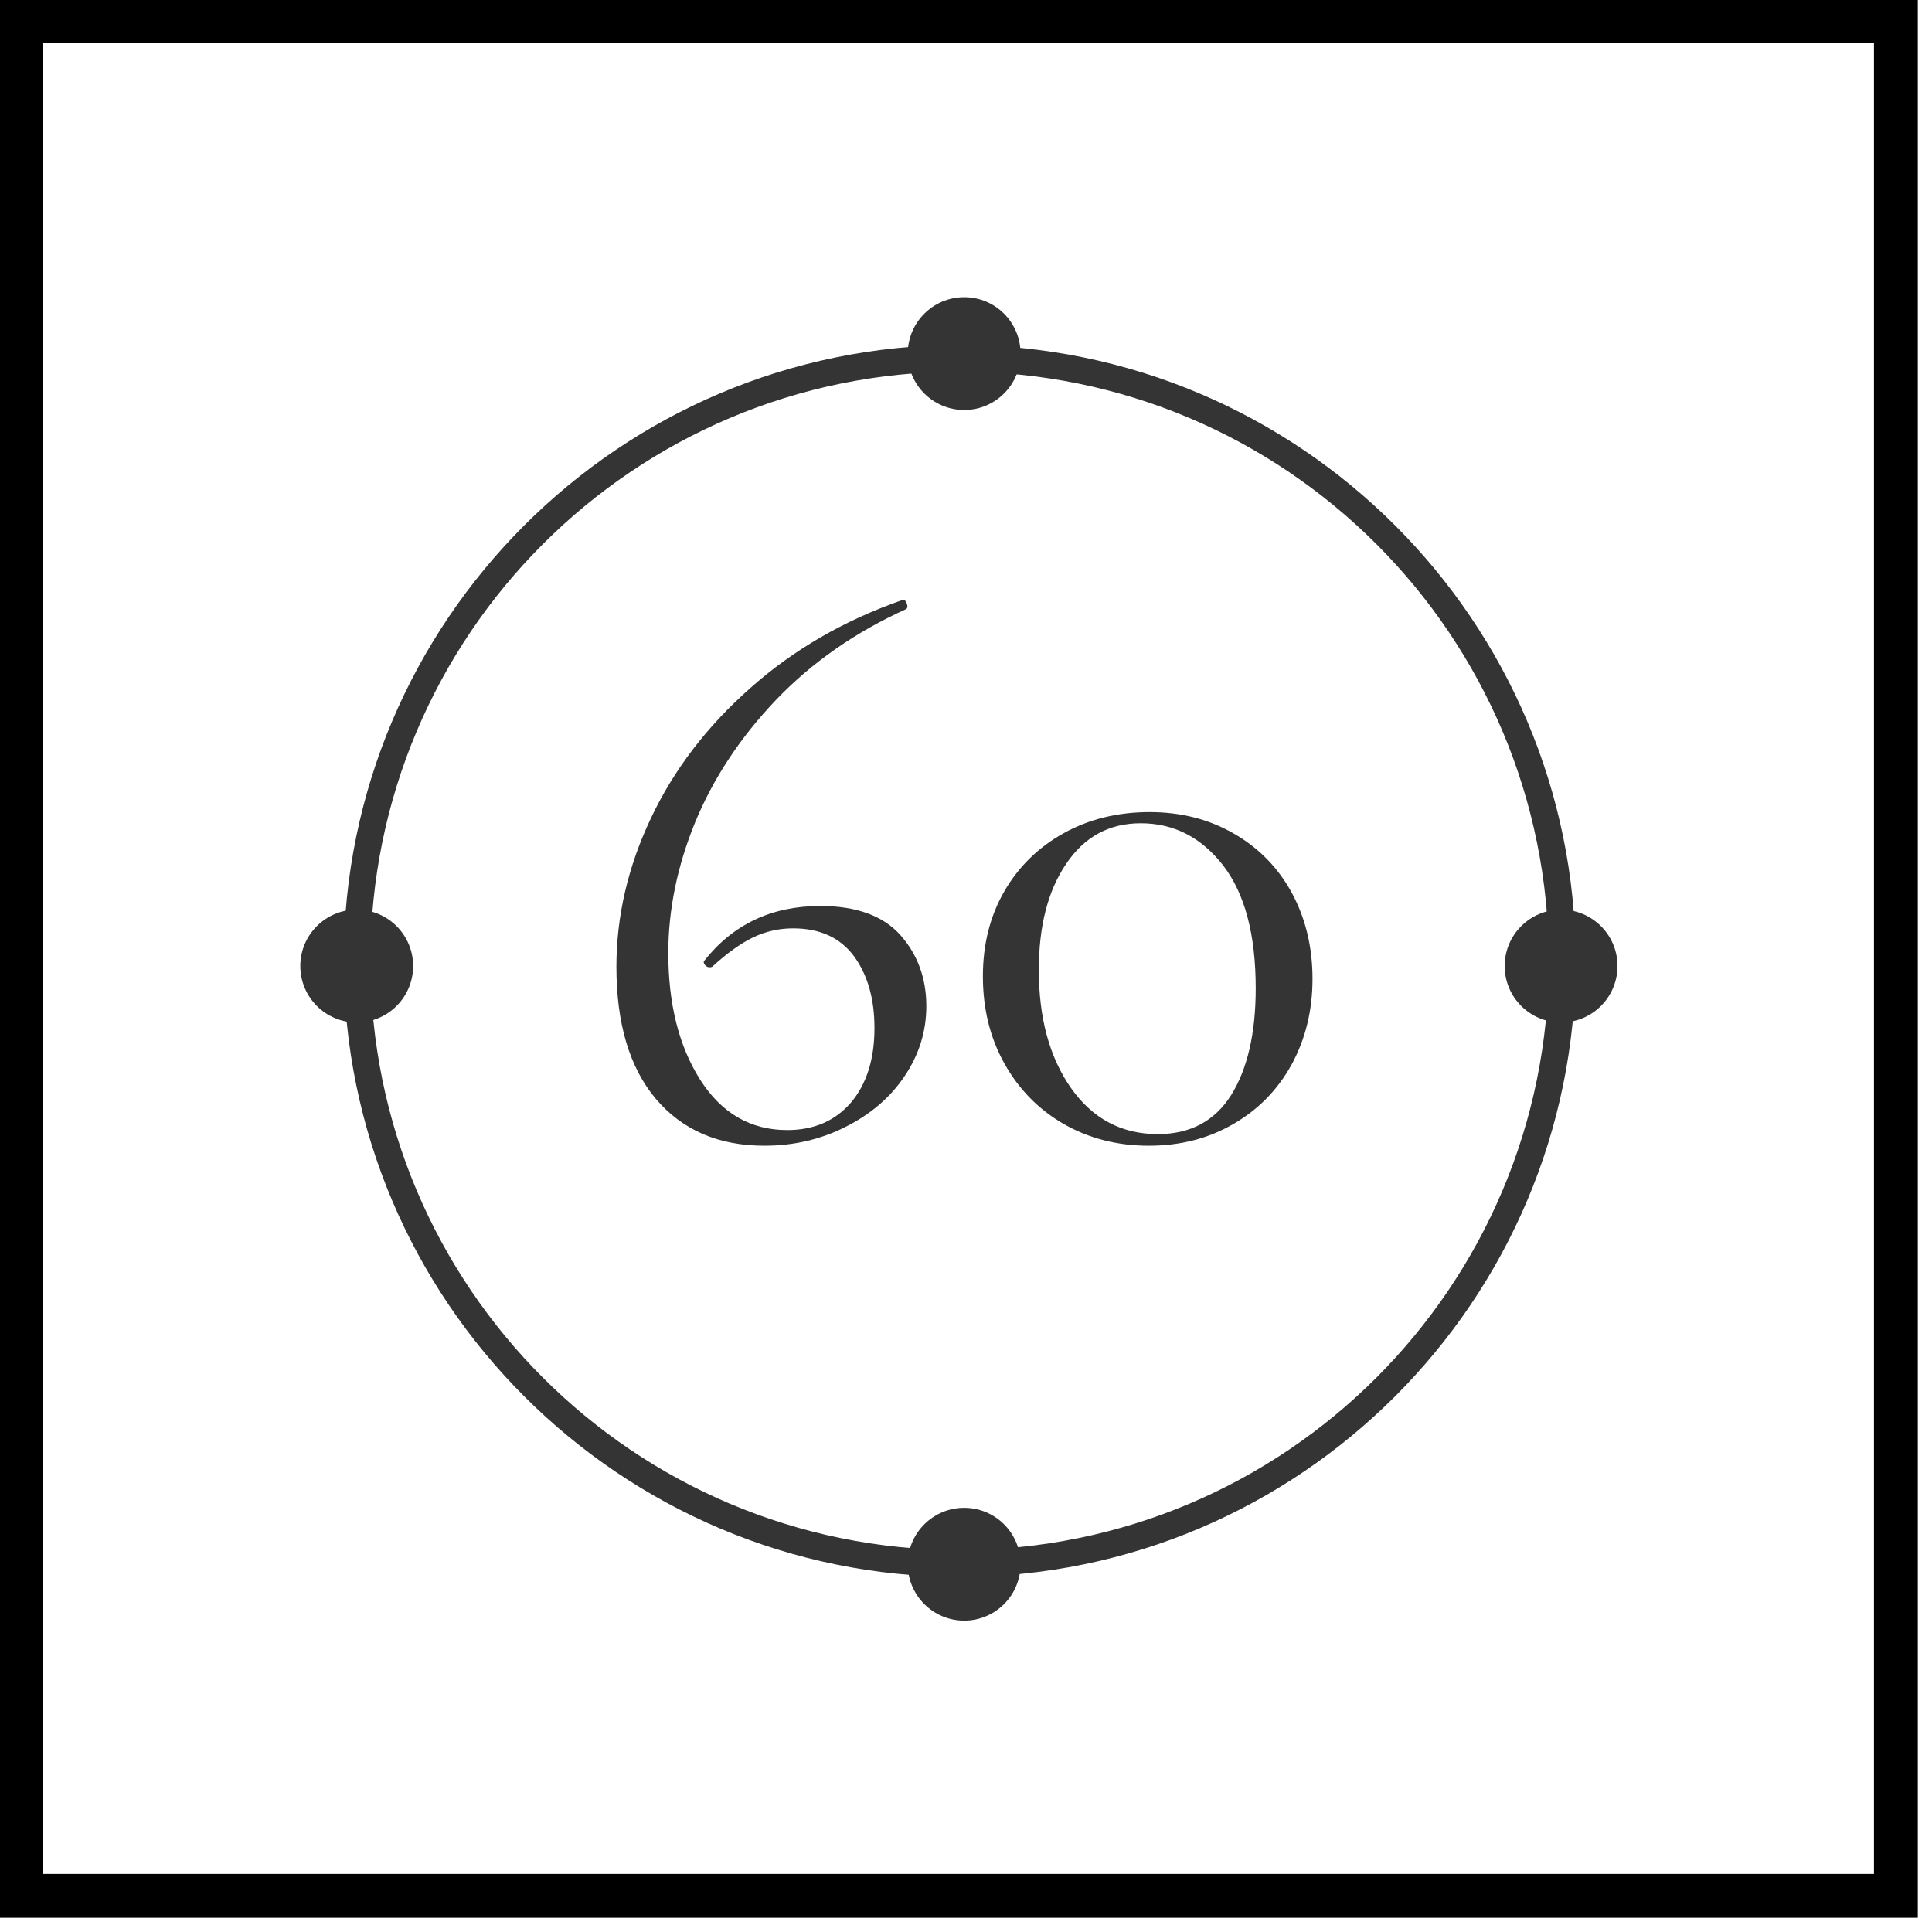 <svg xmlns="http://www.w3.org/2000/svg" xmlns:xlink="http://www.w3.org/1999/xlink" width="90" zoomAndPan="magnify" viewBox="0 0 67.5 67.5" height="90" preserveAspectRatio="xMidYMid meet" version="1.0"><defs><g/><clipPath id="aa0d162175"><path d="M 12.008 12.051 L 55.32 12.051 L 55.32 55.363 L 12.008 55.363 Z M 12.008 12.051 " clip-rule="nonzero"/></clipPath><clipPath id="fa0c07b3b0"><path d="M 31.715 10.383 L 35.656 10.383 L 35.656 14.324 L 31.715 14.324 Z M 31.715 10.383 " clip-rule="nonzero"/></clipPath><clipPath id="3b7a802f29"><path d="M 33.688 10.383 C 32.598 10.383 31.715 11.266 31.715 12.355 C 31.715 13.441 32.598 14.324 33.688 14.324 C 34.777 14.324 35.656 13.441 35.656 12.355 C 35.656 11.266 34.777 10.383 33.688 10.383 Z M 33.688 10.383 " clip-rule="nonzero"/></clipPath><clipPath id="8795d15046"><path d="M 31.715 52.68 L 35.656 52.68 L 35.656 56.621 L 31.715 56.621 Z M 31.715 52.68 " clip-rule="nonzero"/></clipPath><clipPath id="dc5ff71925"><path d="M 33.688 52.68 C 32.598 52.68 31.715 53.562 31.715 54.648 C 31.715 55.738 32.598 56.621 33.688 56.621 C 34.777 56.621 35.656 55.738 35.656 54.648 C 35.656 53.562 34.777 52.68 33.688 52.68 Z M 33.688 52.68 " clip-rule="nonzero"/></clipPath><clipPath id="bec14e5770"><path d="M 52.57 31.781 L 56.512 31.781 L 56.512 35.723 L 52.57 35.723 Z M 52.57 31.781 " clip-rule="nonzero"/></clipPath><clipPath id="a4473f0fe9"><path d="M 54.539 31.781 C 53.453 31.781 52.57 32.664 52.57 33.75 C 52.57 34.84 53.453 35.723 54.539 35.723 C 55.629 35.723 56.512 34.84 56.512 33.75 C 56.512 32.664 55.629 31.781 54.539 31.781 Z M 54.539 31.781 " clip-rule="nonzero"/></clipPath><clipPath id="079dd00c50"><path d="M 10.492 31.781 L 14.434 31.781 L 14.434 35.723 L 10.492 35.723 Z M 10.492 31.781 " clip-rule="nonzero"/></clipPath><clipPath id="9e68f2e95f"><path d="M 12.461 31.781 C 11.375 31.781 10.492 32.664 10.492 33.75 C 10.492 34.84 11.375 35.723 12.461 35.723 C 13.551 35.723 14.434 34.84 14.434 33.75 C 14.434 32.664 13.551 31.781 12.461 31.781 Z M 12.461 31.781 " clip-rule="nonzero"/></clipPath><clipPath id="2cab131c91"><path d="M 0 0 L 67.004 0 L 67.004 67.004 L 0 67.004 Z M 0 0 " clip-rule="nonzero"/></clipPath></defs><g clip-path="url(#aa0d162175)"><path fill="#343434" d="M 33.527 12.051 C 21.652 12.051 12.008 21.695 12.008 33.57 C 12.008 45.445 21.652 55.094 33.527 55.094 C 45.402 55.094 55.051 45.445 55.051 33.57 C 55.051 21.695 45.402 12.051 33.527 12.051 Z M 33.527 12.984 C 44.91 12.984 54.113 22.191 54.113 33.57 C 54.113 44.953 44.91 54.156 33.527 54.156 C 22.148 54.156 12.941 44.953 12.941 33.57 C 12.941 22.191 22.148 12.984 33.527 12.984 Z M 33.527 12.984 " fill-opacity="1" fill-rule="nonzero"/></g><g clip-path="url(#fa0c07b3b0)"><g clip-path="url(#3b7a802f29)"><path fill="#343434" d="M 31.715 10.383 L 35.656 10.383 L 35.656 14.324 L 31.715 14.324 Z M 31.715 10.383 " fill-opacity="1" fill-rule="nonzero"/></g></g><g clip-path="url(#8795d15046)"><g clip-path="url(#dc5ff71925)"><path fill="#343434" d="M 31.715 52.68 L 35.656 52.68 L 35.656 56.621 L 31.715 56.621 Z M 31.715 52.68 " fill-opacity="1" fill-rule="nonzero"/></g></g><g clip-path="url(#bec14e5770)"><g clip-path="url(#a4473f0fe9)"><path fill="#343434" d="M 52.57 31.781 L 56.512 31.781 L 56.512 35.723 L 52.57 35.723 Z M 52.57 31.781 " fill-opacity="1" fill-rule="nonzero"/></g></g><g clip-path="url(#079dd00c50)"><g clip-path="url(#9e68f2e95f)"><path fill="#343434" d="M 10.492 31.781 L 14.434 31.781 L 14.434 35.723 L 10.492 35.723 Z M 10.492 31.781 " fill-opacity="1" fill-rule="nonzero"/></g></g><g fill="#343434" fill-opacity="1"><g transform="translate(20.208, 39.654)"><g><path d="M 8.453 -8 C 9.711 -8 10.645 -7.66 11.25 -6.984 C 11.852 -6.305 12.156 -5.477 12.156 -4.5 C 12.156 -3.613 11.898 -2.797 11.391 -2.047 C 10.891 -1.305 10.203 -0.719 9.328 -0.281 C 8.461 0.156 7.52 0.375 6.5 0.375 C 4.895 0.375 3.629 -0.172 2.703 -1.266 C 1.785 -2.359 1.328 -3.895 1.328 -5.875 C 1.328 -7.633 1.727 -9.363 2.531 -11.062 C 3.332 -12.758 4.488 -14.273 6 -15.609 C 7.508 -16.953 9.281 -17.977 11.312 -18.688 C 11.383 -18.707 11.438 -18.672 11.469 -18.578 C 11.508 -18.484 11.504 -18.414 11.453 -18.375 C 9.68 -17.57 8.164 -16.516 6.906 -15.203 C 5.656 -13.891 4.711 -12.461 4.078 -10.922 C 3.453 -9.391 3.141 -7.867 3.141 -6.359 C 3.141 -4.586 3.508 -3.113 4.25 -1.938 C 5 -0.758 6.016 -0.172 7.297 -0.172 C 8.223 -0.172 8.961 -0.488 9.516 -1.125 C 10.066 -1.77 10.344 -2.641 10.344 -3.734 C 10.344 -4.766 10.102 -5.602 9.625 -6.25 C 9.145 -6.895 8.438 -7.219 7.5 -7.219 C 7.008 -7.219 6.547 -7.113 6.109 -6.906 C 5.672 -6.695 5.191 -6.352 4.672 -5.875 C 4.648 -5.863 4.617 -5.859 4.578 -5.859 C 4.523 -5.859 4.473 -5.883 4.422 -5.938 C 4.379 -6 4.367 -6.047 4.391 -6.078 C 5.398 -7.359 6.754 -8 8.453 -8 Z M 8.453 -8 "/></g></g></g><g fill="#343434" fill-opacity="1"><g transform="translate(33.356, 39.654)"><g><path d="M 6.781 0.375 C 5.676 0.375 4.68 0.117 3.797 -0.391 C 2.922 -0.898 2.234 -1.602 1.734 -2.5 C 1.234 -3.395 0.984 -4.41 0.984 -5.547 C 0.984 -6.66 1.234 -7.648 1.734 -8.516 C 2.234 -9.379 2.926 -10.055 3.812 -10.547 C 4.695 -11.035 5.695 -11.281 6.812 -11.281 C 7.906 -11.281 8.883 -11.031 9.75 -10.531 C 10.625 -10.031 11.301 -9.336 11.781 -8.453 C 12.258 -7.566 12.5 -6.566 12.5 -5.453 C 12.5 -4.348 12.254 -3.348 11.766 -2.453 C 11.273 -1.566 10.594 -0.875 9.719 -0.375 C 8.852 0.125 7.875 0.375 6.781 0.375 Z M 7.094 -0.031 C 8.227 -0.031 9.082 -0.484 9.656 -1.391 C 10.227 -2.305 10.516 -3.551 10.516 -5.125 C 10.516 -7.008 10.133 -8.441 9.375 -9.422 C 8.613 -10.398 7.656 -10.891 6.5 -10.891 C 5.395 -10.891 4.523 -10.414 3.891 -9.469 C 3.254 -8.531 2.938 -7.297 2.938 -5.766 C 2.938 -4.086 3.312 -2.711 4.062 -1.641 C 4.82 -0.566 5.832 -0.031 7.094 -0.031 Z M 7.094 -0.031 "/></g></g></g><g clip-path="url(#2cab131c91)"><path stroke-linecap="butt" transform="matrix(0.744, 0, 0, 0.744, 0, -0)" fill="none" stroke-linejoin="miter" d="M -0 0 L 90 0 L 90 90 L -0 90 Z M -0 0 " stroke="#000000" stroke-width="4" stroke-opacity="1" stroke-miterlimit="4"/></g></svg>